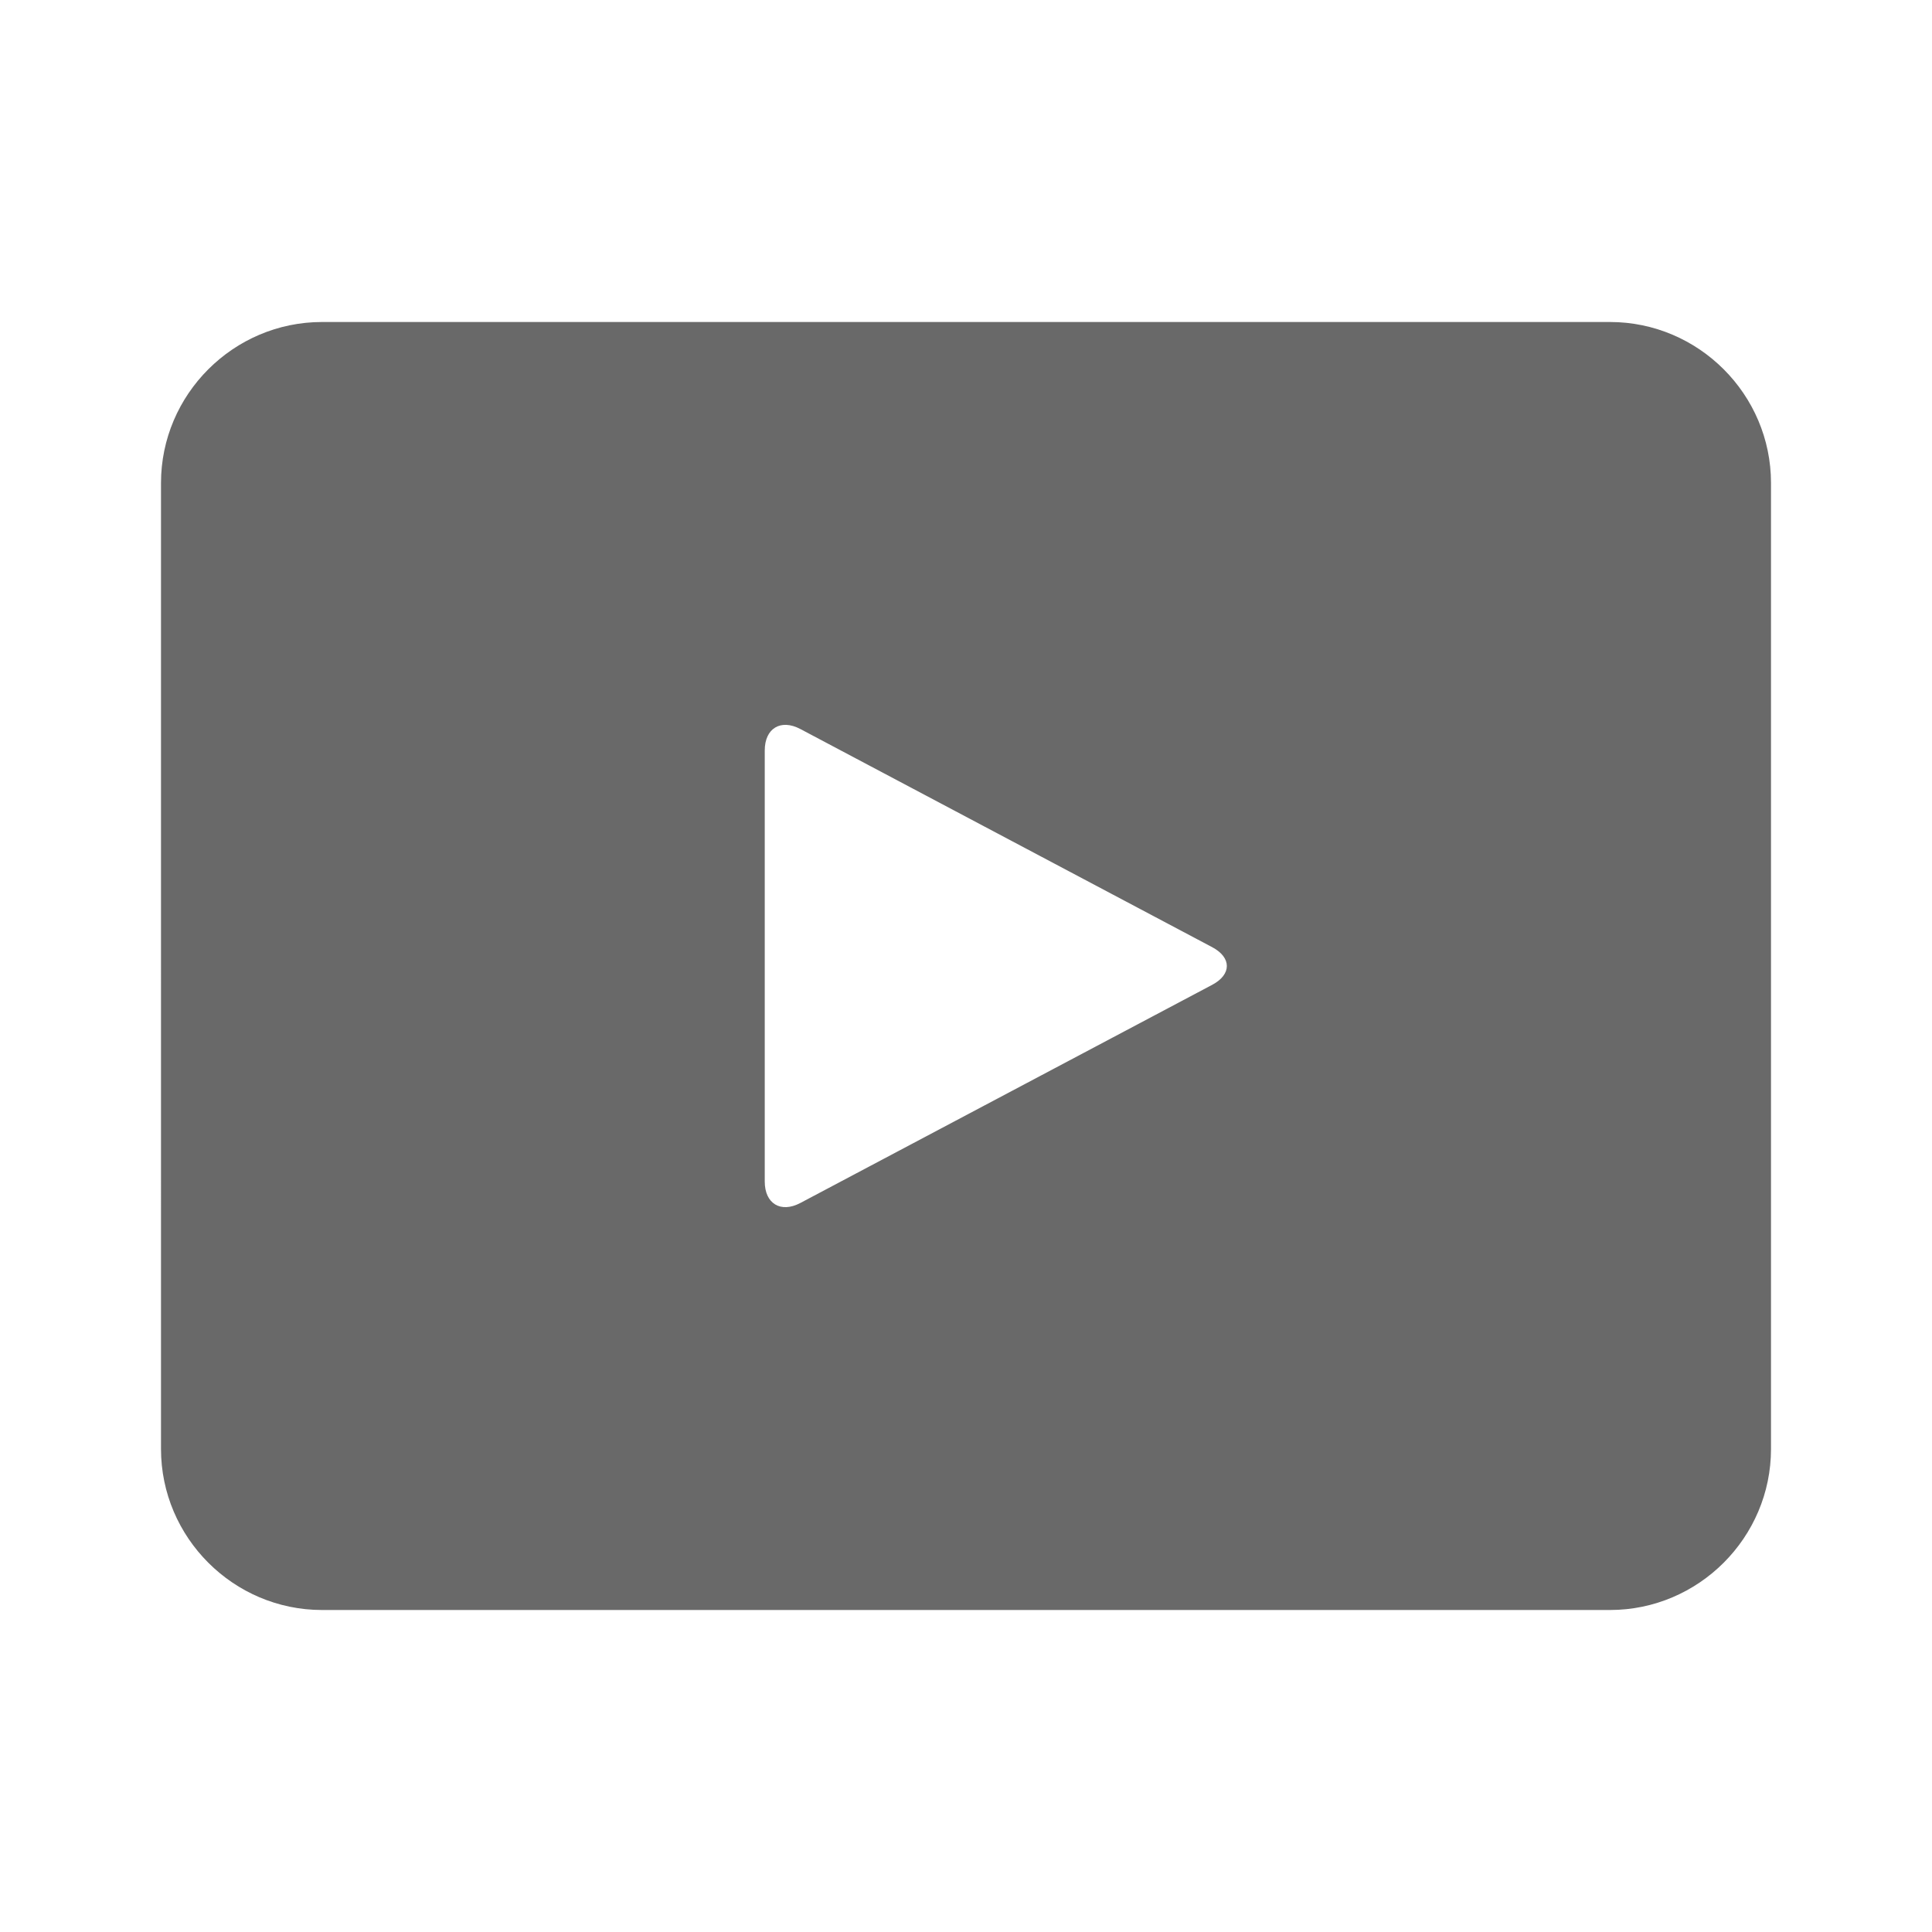 <svg xmlns:xlink="http://www.w3.org/1999/xlink" xmlns="http://www.w3.org/2000/svg" height="18" width="18" class="sc-fYxtnH bApfeU riff-text-current" fill="currentColor" focusable="false" viewBox="0 0 48 48" aria-label="動画"><path d="M30.116 24.468c.486-.257.486-.678 0-.936l-10.232-5.42c-.487-.257-.884-.017-.884.533v10.71c0 .55.397.79.884.533l10.232-5.42zM40 8c2.2 0 4 1.8 4 4v24c0 2.2-1.8 4-4 4H8c-2.2 0-4-1.8-4-4V12c0-2.2 1.8-4 4-4h32z" fill-rule="evenodd" fill="#696969"></path></svg>